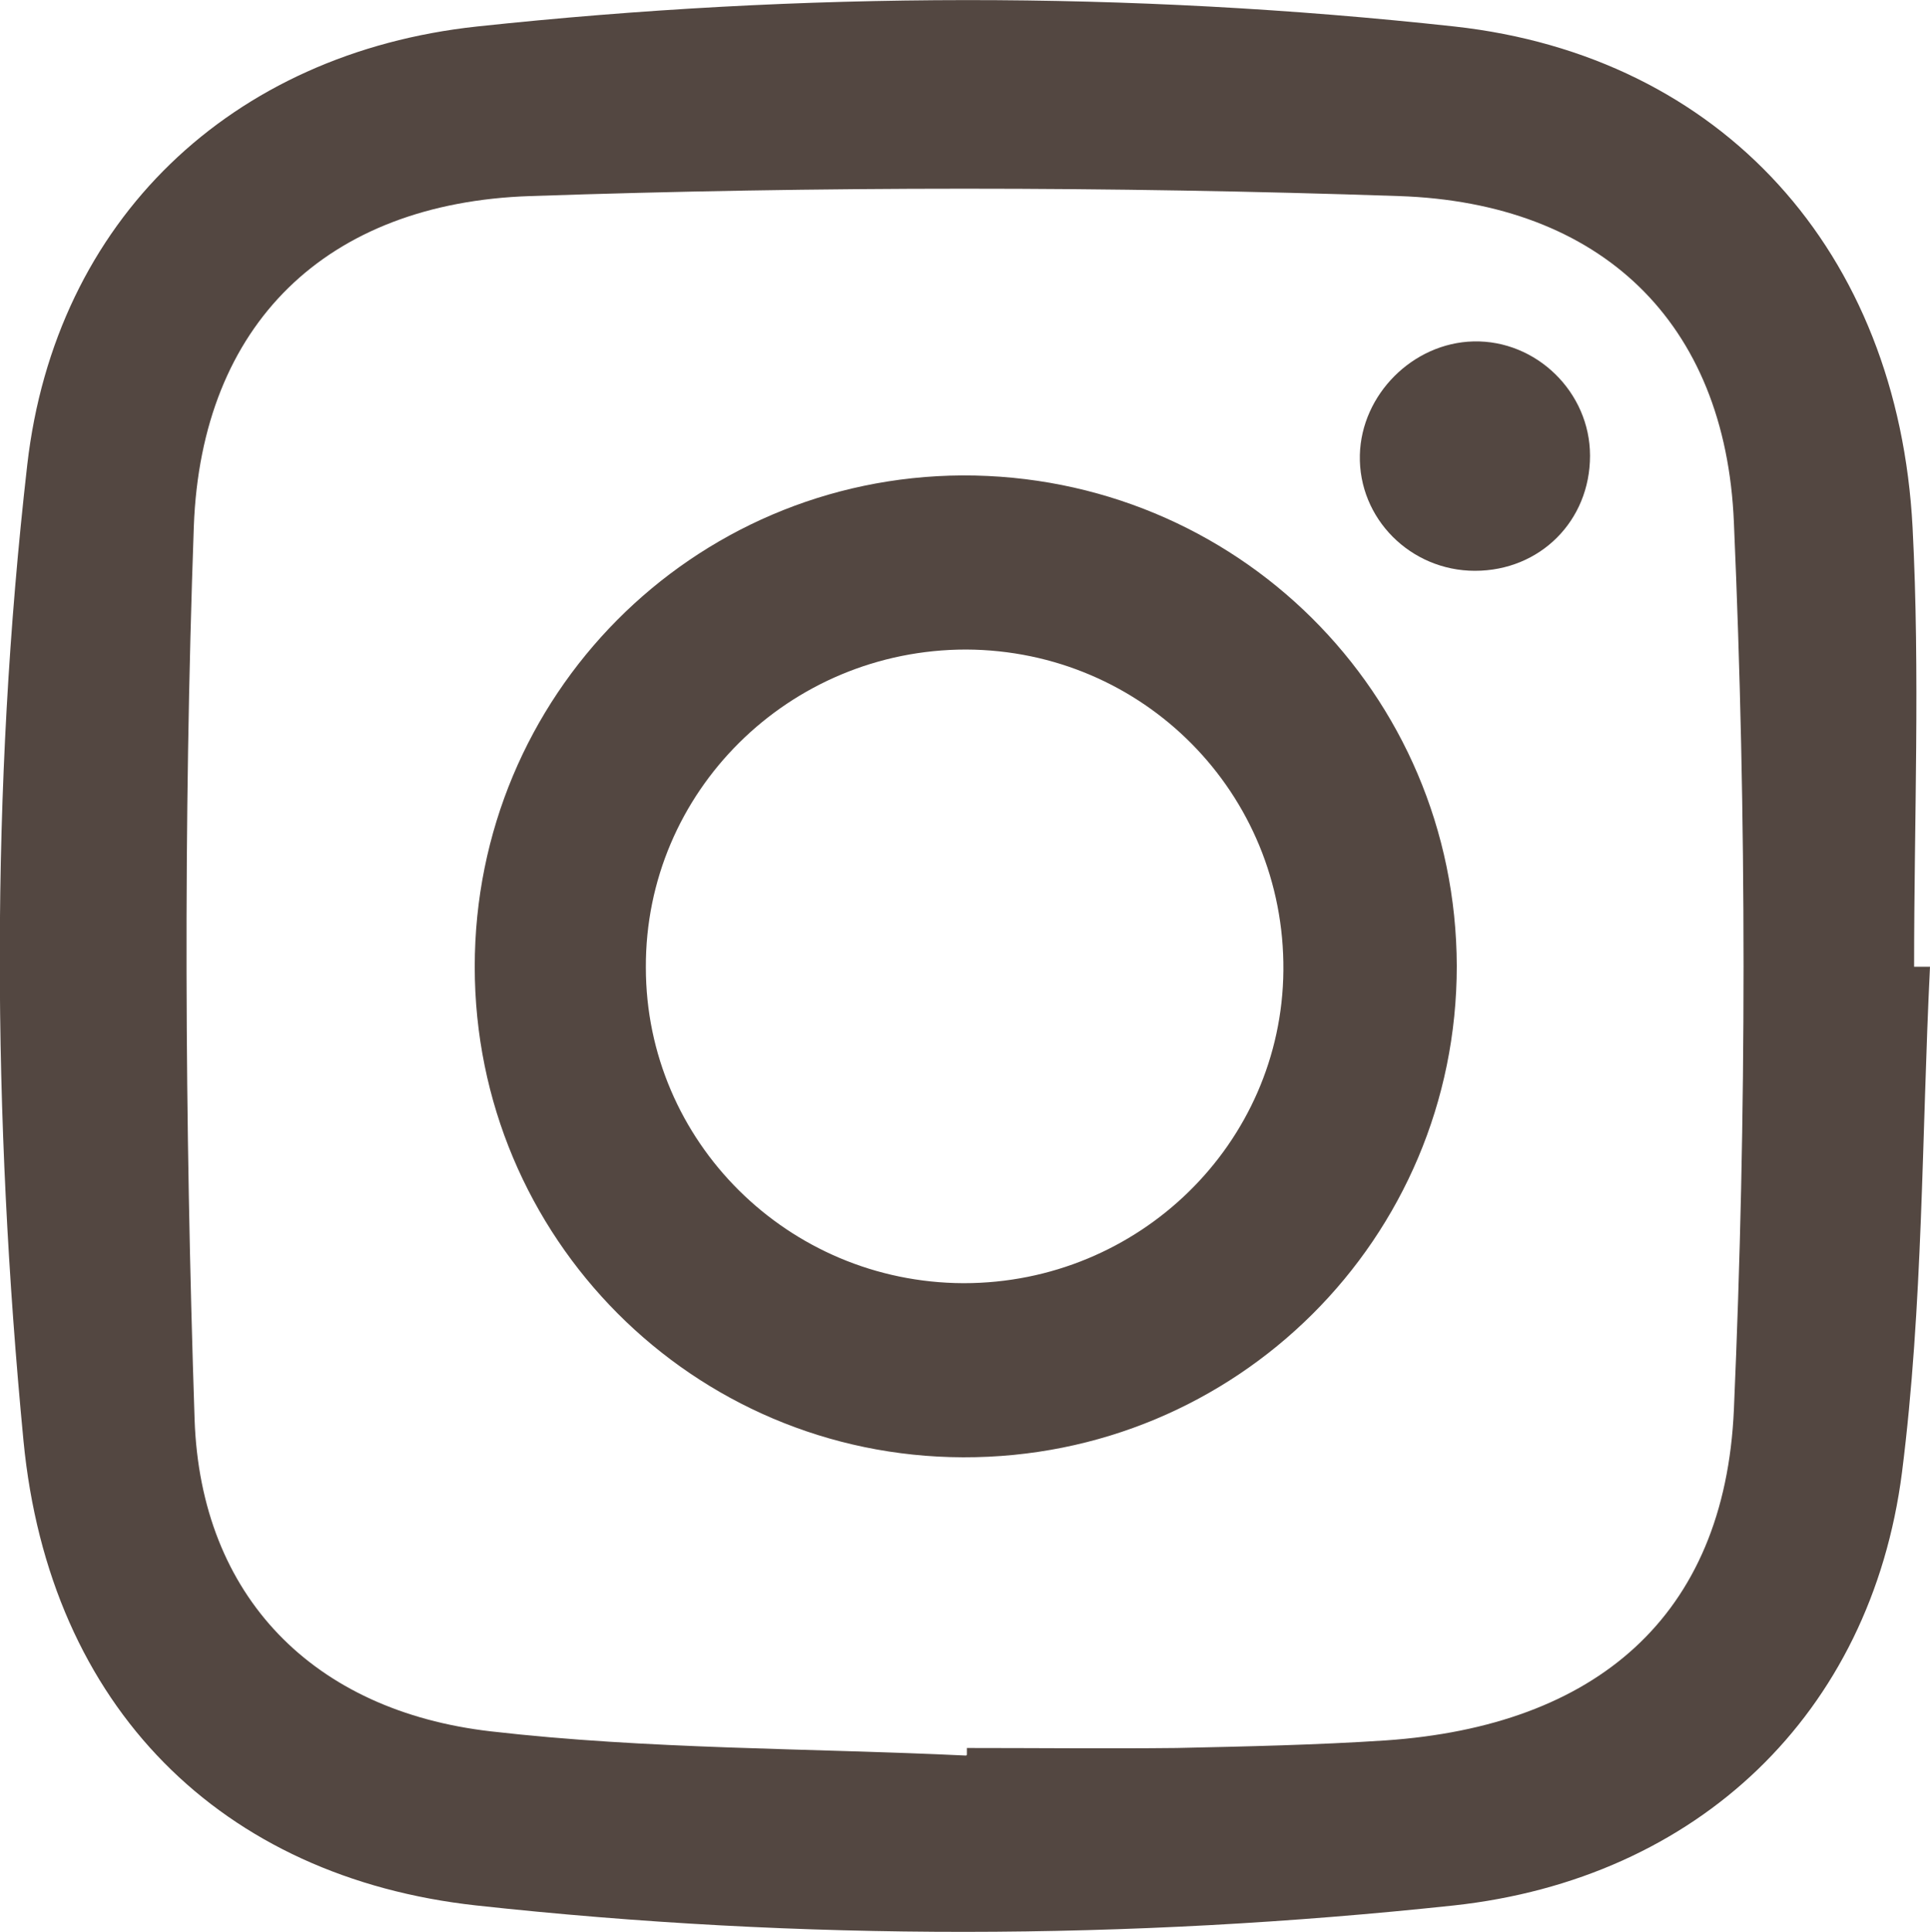 <?xml version="1.0" encoding="UTF-8"?>
<svg id="text" xmlns="http://www.w3.org/2000/svg" viewBox="0 0 25.49 25.52">
  <path d="M25.49,12.77c-.11,2.23-.09,4.47-.37,6.68-.41,3.19-2.7,5.37-5.92,5.72-4.3.46-8.61.47-12.91,0-3.36-.37-5.64-2.61-5.98-6.14-.41-4.28-.44-8.6.05-12.89C.73,2.91,3.05.7,6.3.35c4.3-.46,8.61-.47,12.91,0,3.53.39,5.86,2.97,6.05,6.62.1,1.93.02,3.86.02,5.8.07,0,.14,0,.21,0ZM12.77,23.18s0-.06,0-.09c.92,0,1.85.01,2.77,0,.92-.02,1.85-.04,2.76-.1,2.77-.19,4.48-1.63,4.6-4.37.17-3.9.17-7.82,0-11.72-.11-2.65-1.76-4.22-4.42-4.31-3.82-.13-7.66-.13-11.48,0-2.69.09-4.34,1.69-4.44,4.36-.14,3.93-.12,7.87.01,11.8.08,2.34,1.57,3.85,3.91,4.12,2.08.24,4.19.22,6.28.32Z" style="fill: #534741;"/>
  <path d="M19.24,12.76c0,3.6-2.91,6.5-6.52,6.49-3.57-.01-6.45-2.9-6.45-6.48,0-3.58,2.87-6.47,6.44-6.49,3.61-.01,6.52,2.87,6.53,6.48ZM12.73,16.95c2.31,0,4.2-1.84,4.22-4.13.02-2.34-1.85-4.23-4.19-4.24-2.34,0-4.24,1.88-4.23,4.2,0,2.3,1.88,4.16,4.19,4.17Z" style="fill: #534741;"/>
  <path d="M21,6.02c0,.86-.66,1.52-1.52,1.52-.85,0-1.54-.69-1.52-1.53.02-.8.7-1.48,1.5-1.5.83-.02,1.54.67,1.54,1.51Z" style="fill: #534741;"/>
</svg>